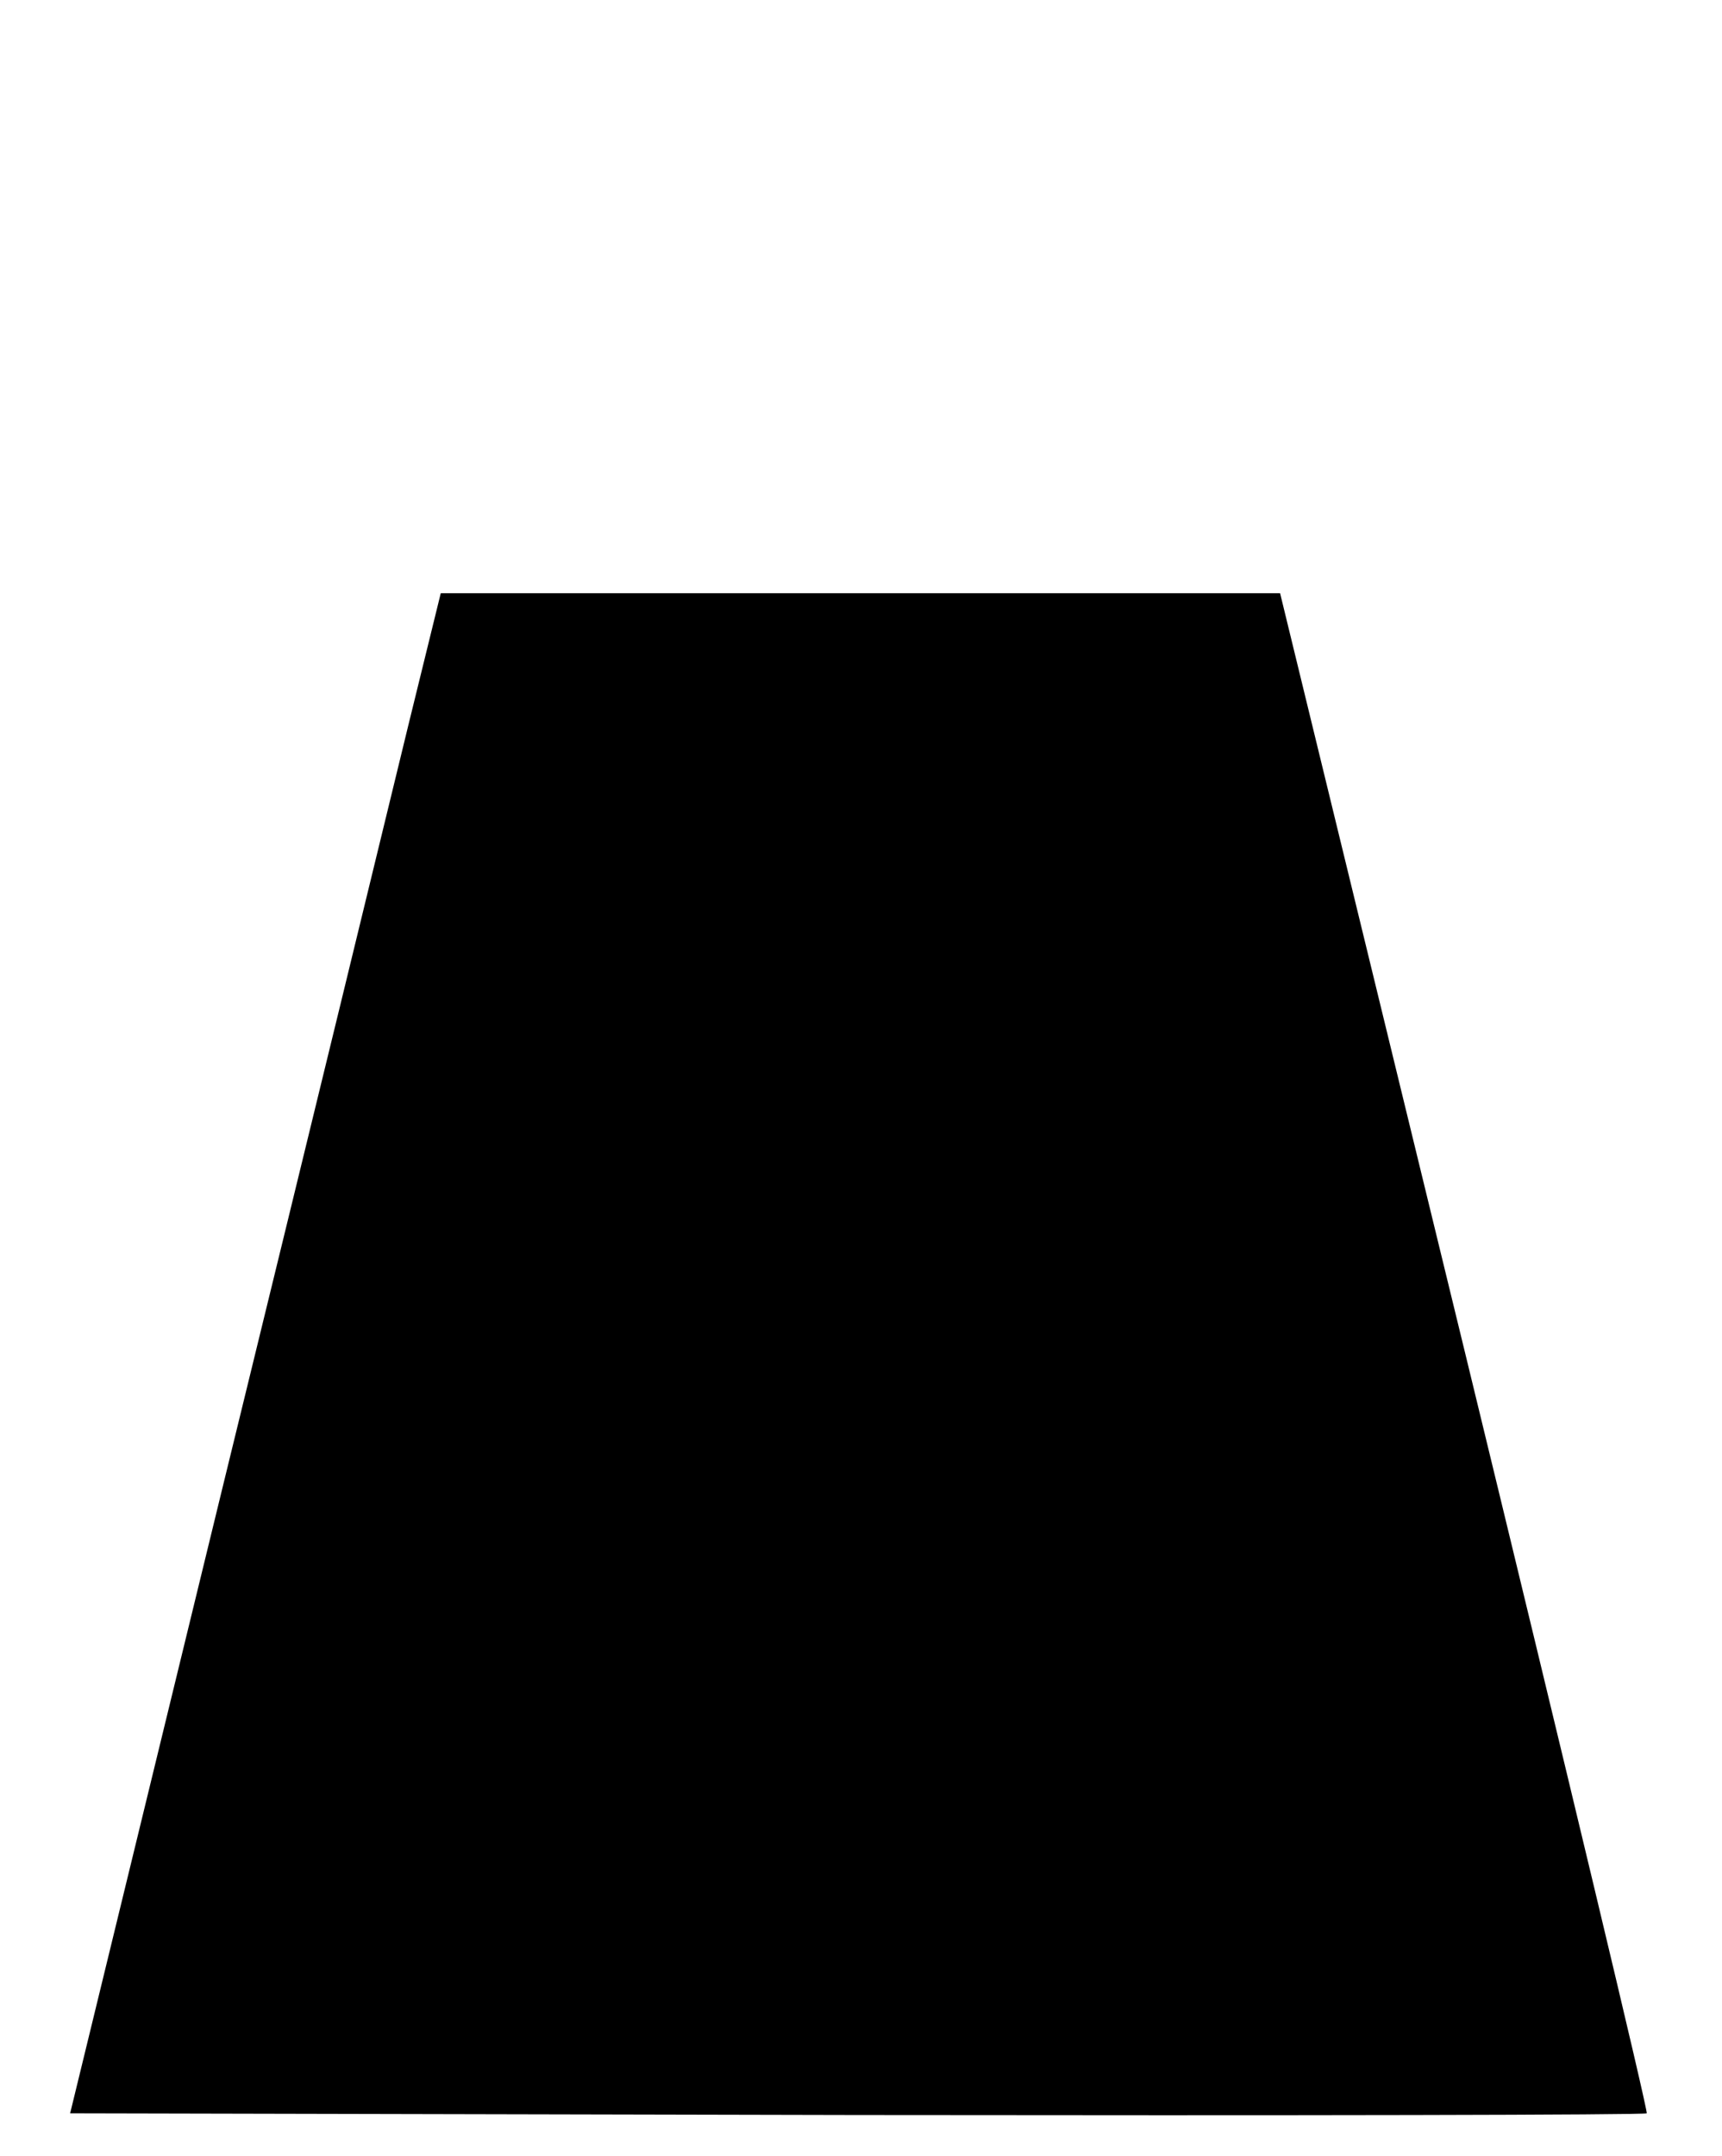 <?xml version="1.0" encoding="UTF-8" standalone="yes"?>
<svg version="1.0" xmlns="http://www.w3.org/2000/svg" width="302" height="378" viewBox="0 0 302 378" preserveAspectRatio="xMidYMid meet">
  <g transform="translate(0,378) scale(0.1,-0.1)" fill="#000000" stroke="none">
    <path d="M716 2508 c-31 -128 -177 -728 -325 -1333 l-268 -1100 1380 -3 c759
-1 1382 0 1385 3 3 2 -141 603 -319 1335 l-324 1330 -736 0 -736 0 -57 -232z"/>
  </g>
</svg>